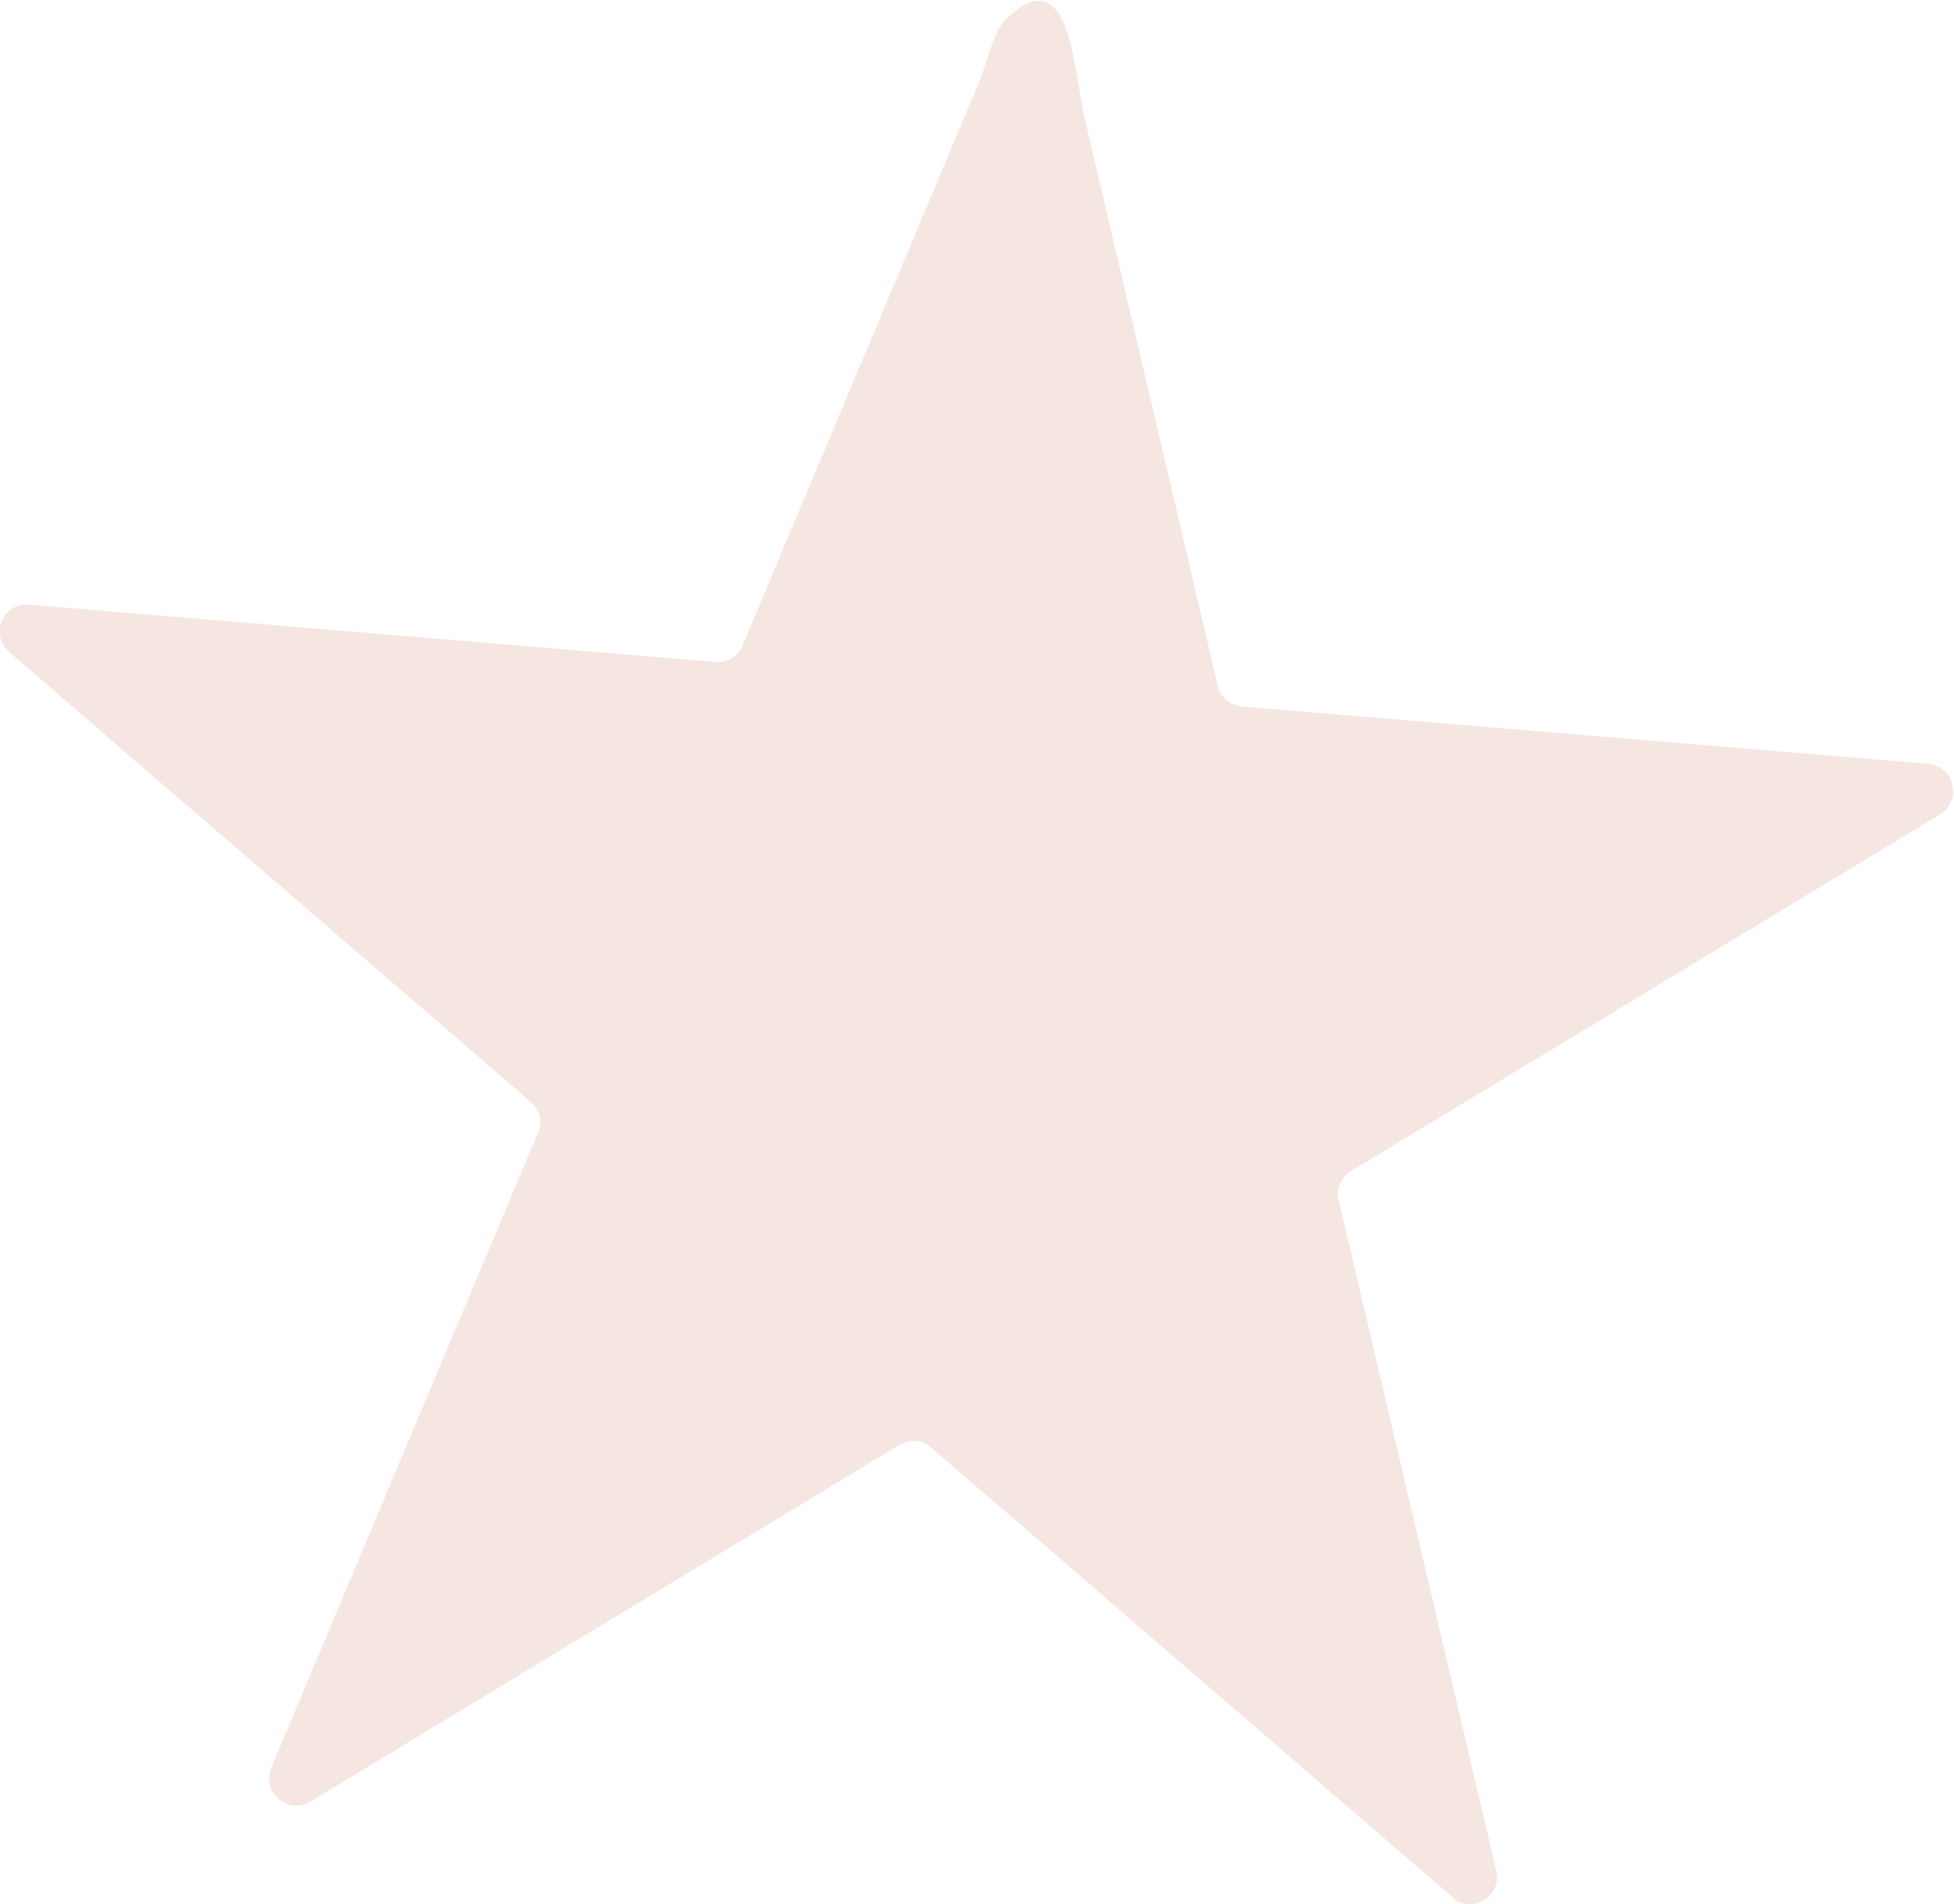 <?xml version="1.0" encoding="UTF-8"?> <svg xmlns="http://www.w3.org/2000/svg" id="_Слой_2" data-name="Слой 2" viewBox="0 0 46.02 44.84"><defs><style> .cls-1 { fill: #f5e6e1; stroke-width: 0px; } </style></defs><g id="Layer_1" data-name="Layer 1"><path class="cls-1" d="m34.21,44.68l-12.28-10.59c-.21-.18-.51-.21-.75-.06l-13.87,8.4c-.53.32-1.16-.22-.92-.8l6.28-14.95c.11-.26.04-.55-.17-.73L.22,15.36c-.47-.41-.15-1.18.47-1.12l16.16,1.35c.28.02.54-.13.64-.39,1.14-2.72,2.29-5.45,3.43-8.17.72-1.72,1.45-3.45,2.17-5.17.15-.36.3-1.1.58-1.38,1.54-1.55,1.62,1.21,1.86,2.24.43,1.83.86,3.67,1.29,5.5.62,2.64,1.24,5.29,1.86,7.93.06.27.29.47.57.49l16.16,1.35c.62.05.81.87.28,1.19l-13.87,8.4c-.24.14-.36.42-.29.69l3.71,15.79c.14.6-.57,1.04-1.04.63Z"></path></g></svg> 
